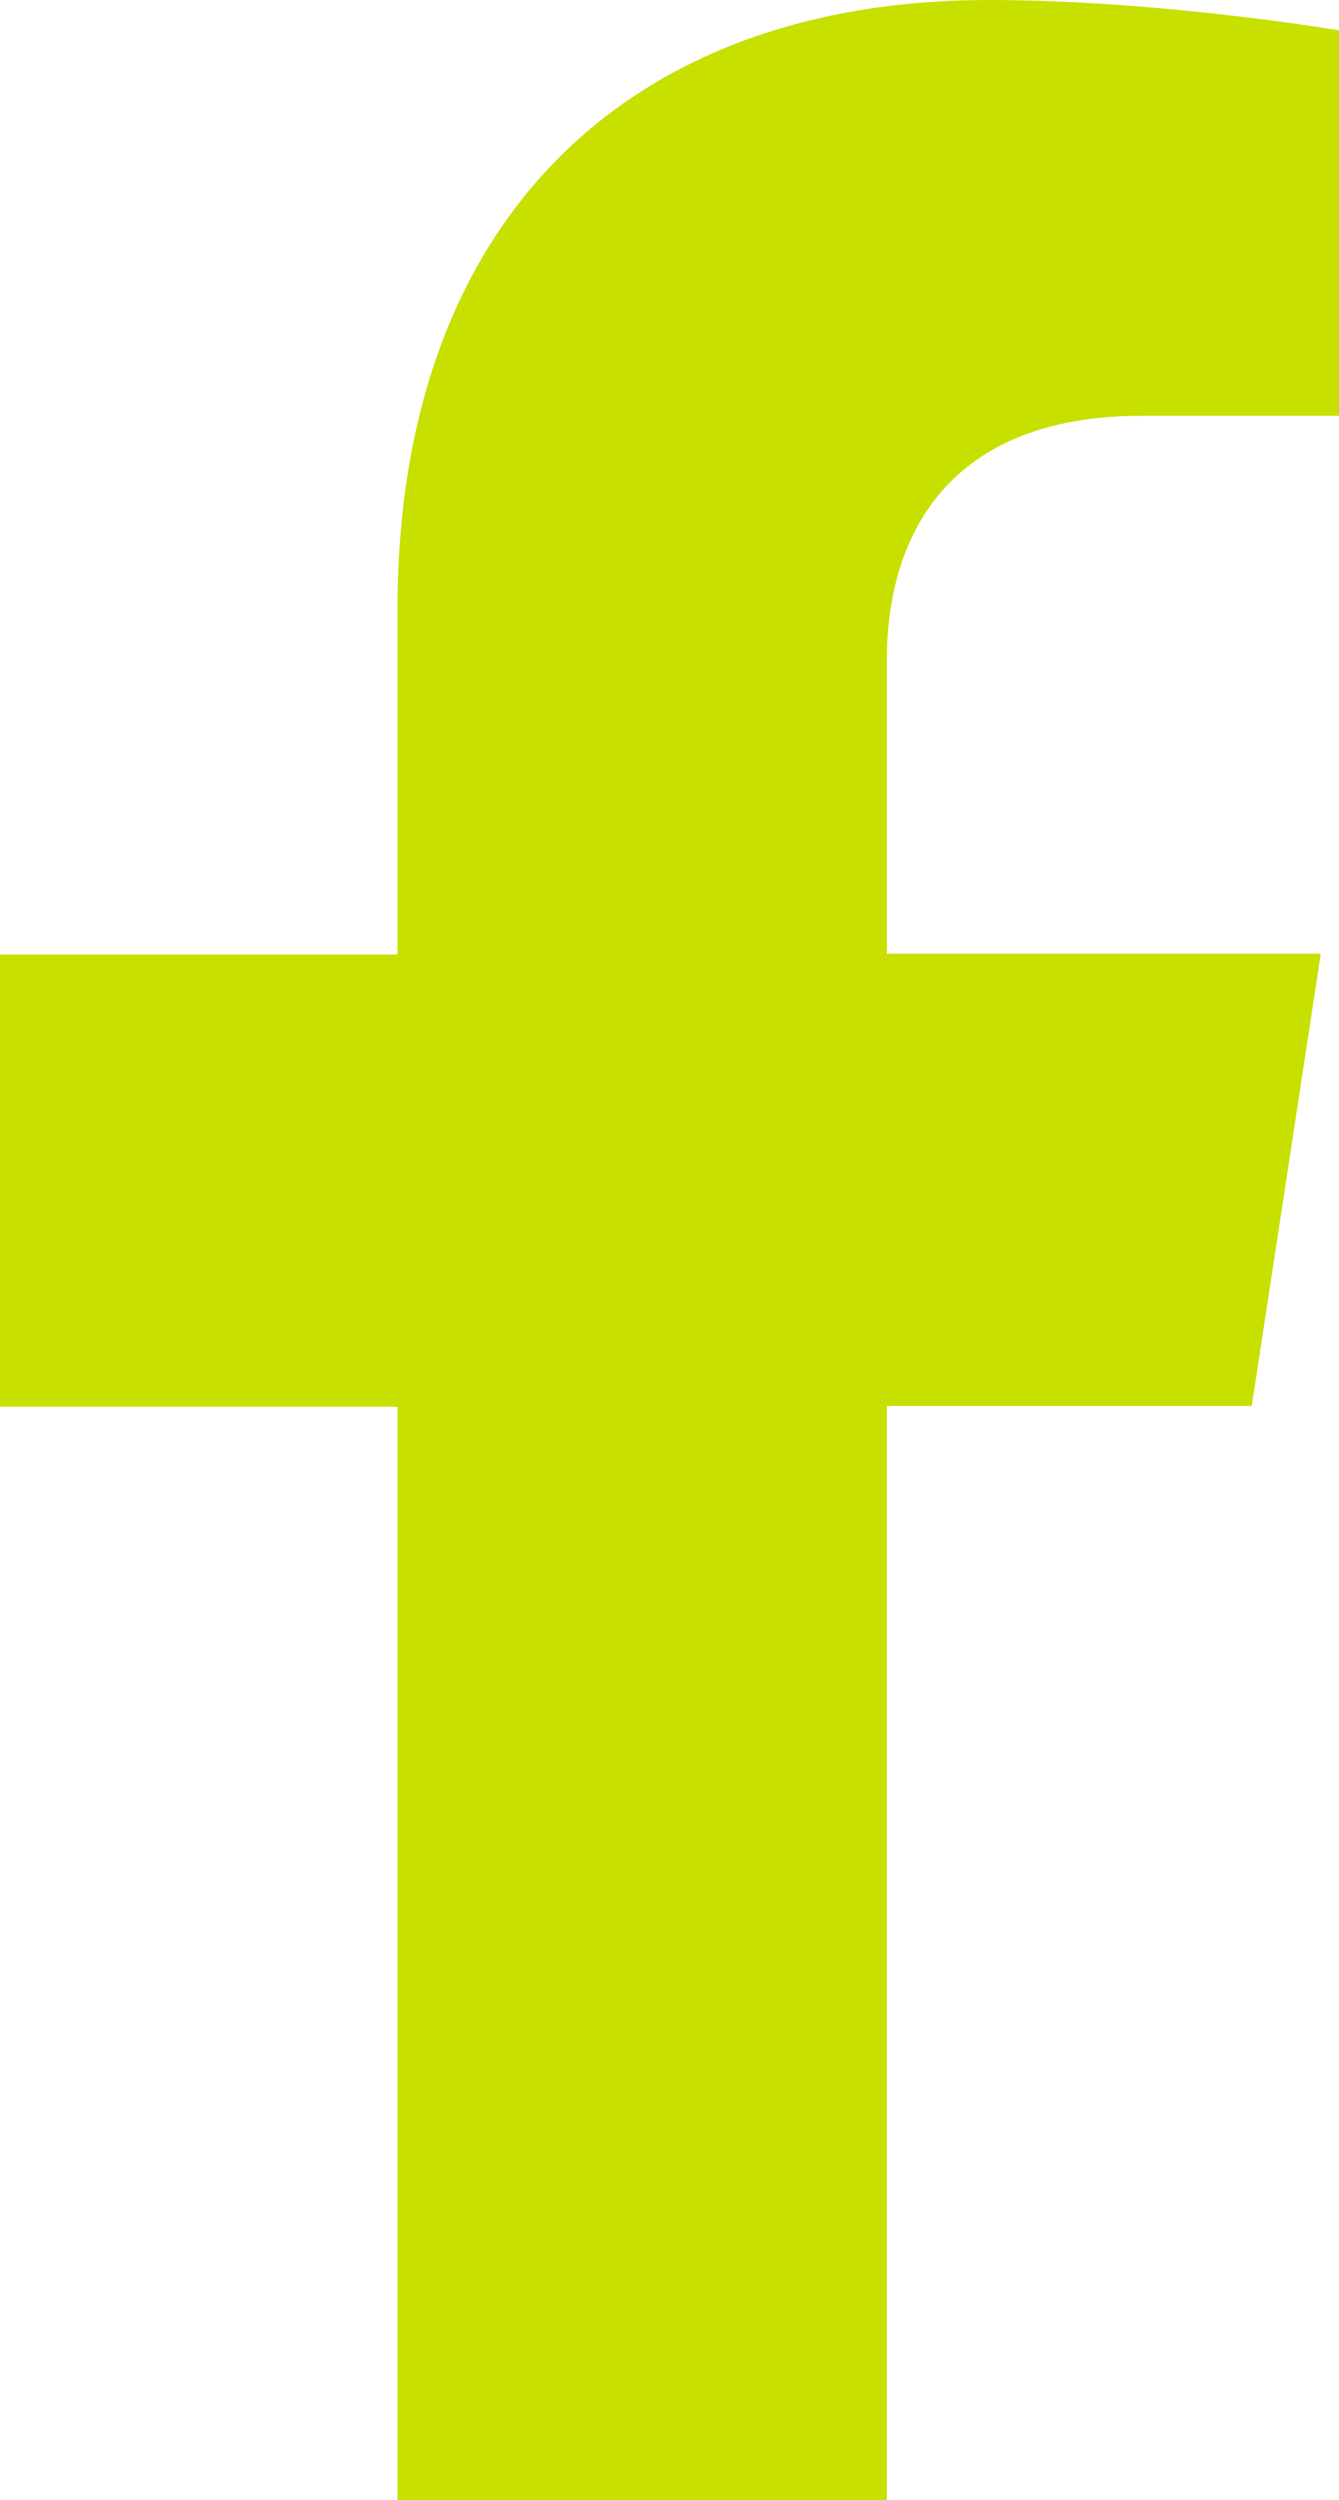 <?xml version="1.0" encoding="UTF-8"?>
<svg id="Vrstva_2" data-name="Vrstva 2" xmlns="http://www.w3.org/2000/svg" viewBox="0 0 17.65 32.95">
  <defs>
    <style>
      .cls-1 {
        fill: #c8e000;
      }
    </style>
  </defs>
  <g id="ELEMENTS">
    <path class="cls-1" d="M11.69,32.95v-14.42h4.81l.91-5.96h-5.72v-3.87c0-1.63.8-3.22,3.36-3.22h2.6V.4s-2.36-.4-4.62-.4c-4.71,0-7.79,2.86-7.79,8.03v4.55H0v5.96h5.24v14.42h6.45Z"/>
  </g>
</svg>
